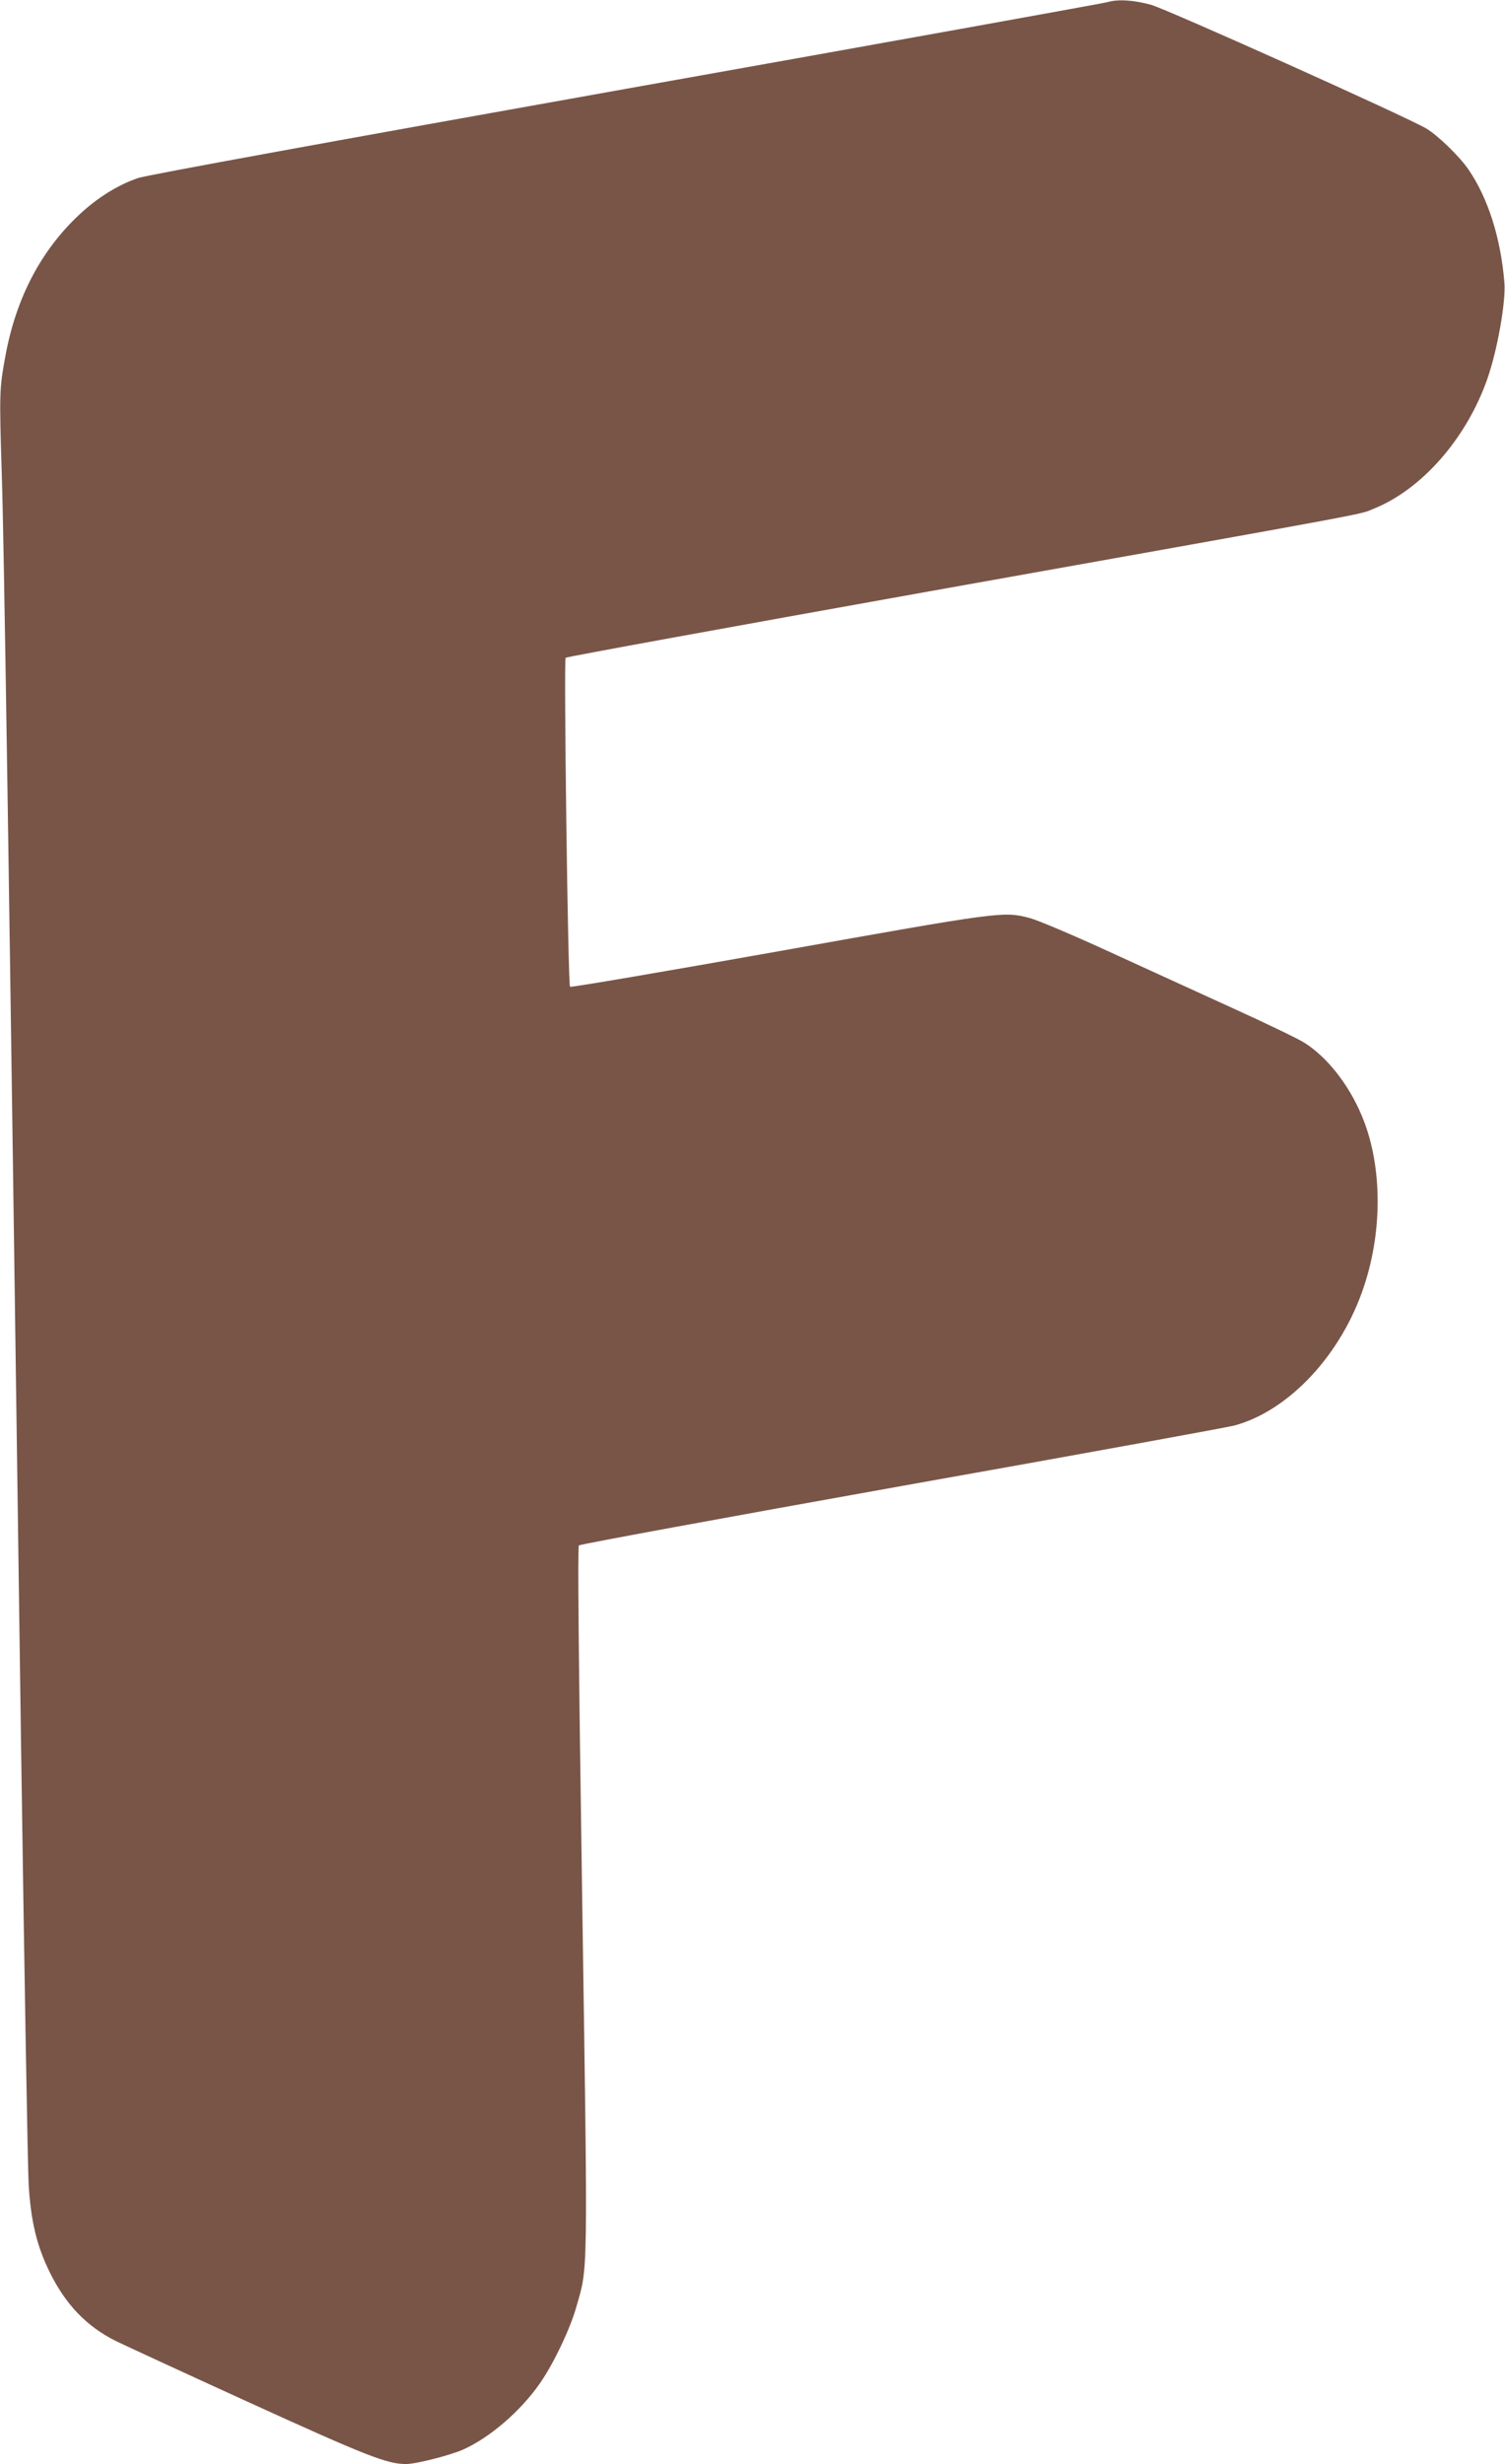<?xml version="1.0" standalone="no"?>
<!DOCTYPE svg PUBLIC "-//W3C//DTD SVG 20010904//EN"
 "http://www.w3.org/TR/2001/REC-SVG-20010904/DTD/svg10.dtd">
<svg version="1.0" xmlns="http://www.w3.org/2000/svg"
 width="782pt" height="1280pt" viewBox="0 0 782 1280"
 preserveAspectRatio="xMidYMid meet">
<g transform="translate(0,1280) scale(0.1,-0.1)"
fill="#795548" stroke="none">
<path d="M5755 12789 c-16 -5 -1141 -208 -2500 -450 -1529 -273 -2496 -449
-2538 -464 -105 -36 -211 -102 -305 -190 -200 -187 -329 -434 -384 -735 -31
-169 -32 -191 -19 -605 12 -364 35 -1875 100 -6580 17 -1188 35 -2230 40
-2315 12 -192 42 -316 110 -455 83 -167 190 -279 341 -355 41 -20 352 -164
690 -318 614 -280 721 -322 820 -322 51 0 228 45 296 75 139 62 301 201 402
348 69 100 154 278 186 391 62 216 61 119 31 2128 -19 1272 -24 1823 -17 1830
6 6 762 145 1679 309 917 163 1695 305 1728 314 285 78 557 371 673 725 99
299 93 640 -15 891 -68 159 -178 298 -295 372 -29 19 -197 100 -373 180 -176
80 -468 214 -650 297 -181 83 -363 160 -404 171 -138 36 -148 34 -1308 -173
-590 -105 -1076 -188 -1081 -184 -11 11 -33 1699 -23 1709 5 5 850 159 1878
343 2404 429 2240 399 2320 431 250 100 482 364 591 674 52 148 97 401 89 500
-19 232 -84 438 -187 589 -47 68 -160 178 -220 213 -110 64 -1344 618 -1429
642 -91 25 -172 30 -226 14z"/>
</g>
</svg>
